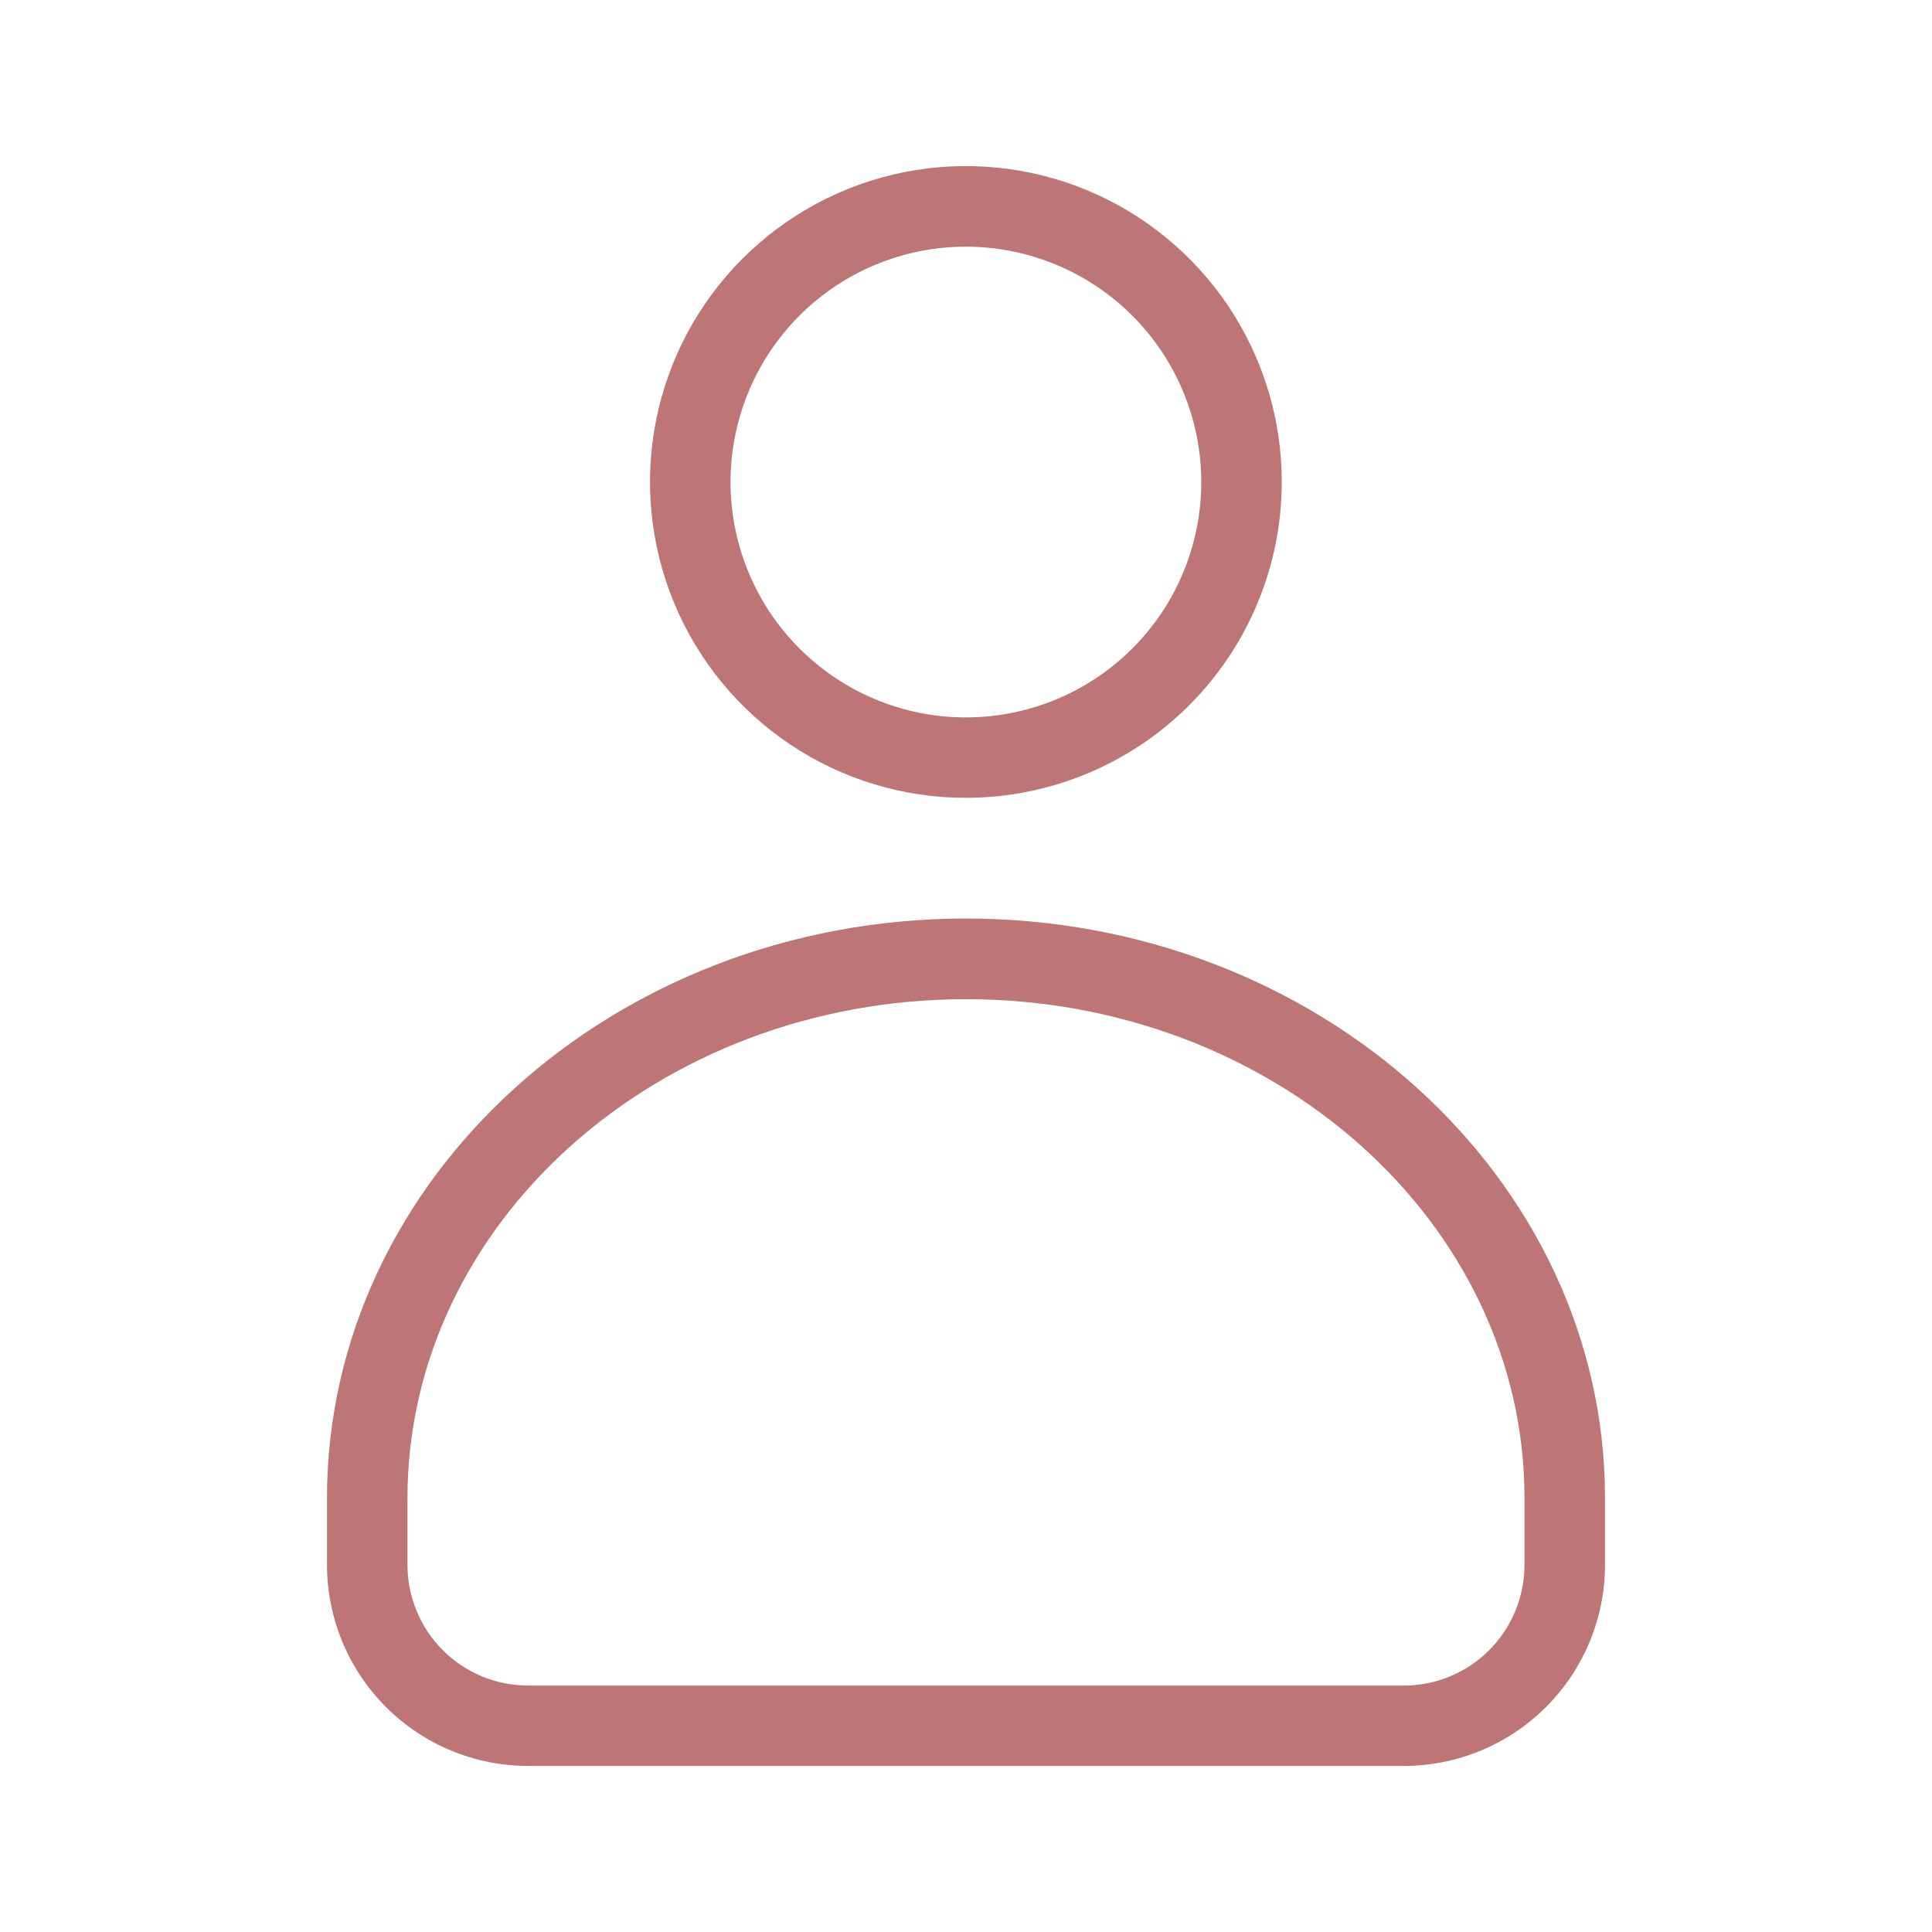 <?xml version="1.0" encoding="UTF-8"?> <svg xmlns="http://www.w3.org/2000/svg" width="40" height="40" viewBox="0 0 40 40" fill="none"> <path d="M29.063 36.562H10.936C9.831 36.562 8.771 36.123 7.99 35.341C7.209 34.56 6.77 33.5 6.77 32.395V31.017C6.77 24.402 12.704 19.017 20 19.017C27.294 19.017 33.23 24.398 33.23 31.017V32.395C33.23 33.5 32.791 34.56 32.009 35.341C31.228 36.123 30.168 36.562 29.063 36.562ZM20 20.687C13.623 20.687 8.436 25.32 8.436 31.02V32.398C8.436 33.062 8.7 33.697 9.168 34.166C9.637 34.635 10.273 34.898 10.936 34.898H29.063C29.726 34.898 30.362 34.635 30.831 34.166C31.299 33.697 31.563 33.062 31.563 32.398V31.017C31.563 25.32 26.376 20.687 20 20.687ZM20 16.518C18.706 16.519 17.441 16.136 16.366 15.417C15.29 14.699 14.451 13.677 13.956 12.482C13.461 11.287 13.331 9.972 13.583 8.704C13.835 7.435 14.458 6.269 15.373 5.355C16.287 4.44 17.453 3.817 18.721 3.564C19.99 3.312 21.305 3.441 22.5 3.936C23.695 4.431 24.717 5.269 25.436 6.345C26.154 7.42 26.538 8.685 26.538 9.978C26.537 11.712 25.847 13.375 24.622 14.601C23.396 15.827 21.733 16.517 20 16.518ZM20 5.107C19.035 5.106 18.093 5.392 17.291 5.927C16.49 6.463 15.865 7.224 15.496 8.114C15.127 9.005 15.03 9.985 15.218 10.931C15.406 11.876 15.87 12.745 16.552 13.426C17.233 14.108 18.102 14.572 19.047 14.76C19.993 14.948 20.973 14.851 21.864 14.482C22.754 14.113 23.515 13.488 24.051 12.687C24.586 11.885 24.872 10.943 24.871 9.978C24.87 8.687 24.356 7.448 23.443 6.535C22.529 5.622 21.291 5.108 20 5.107Z" fill="#BD7575"></path> </svg> 